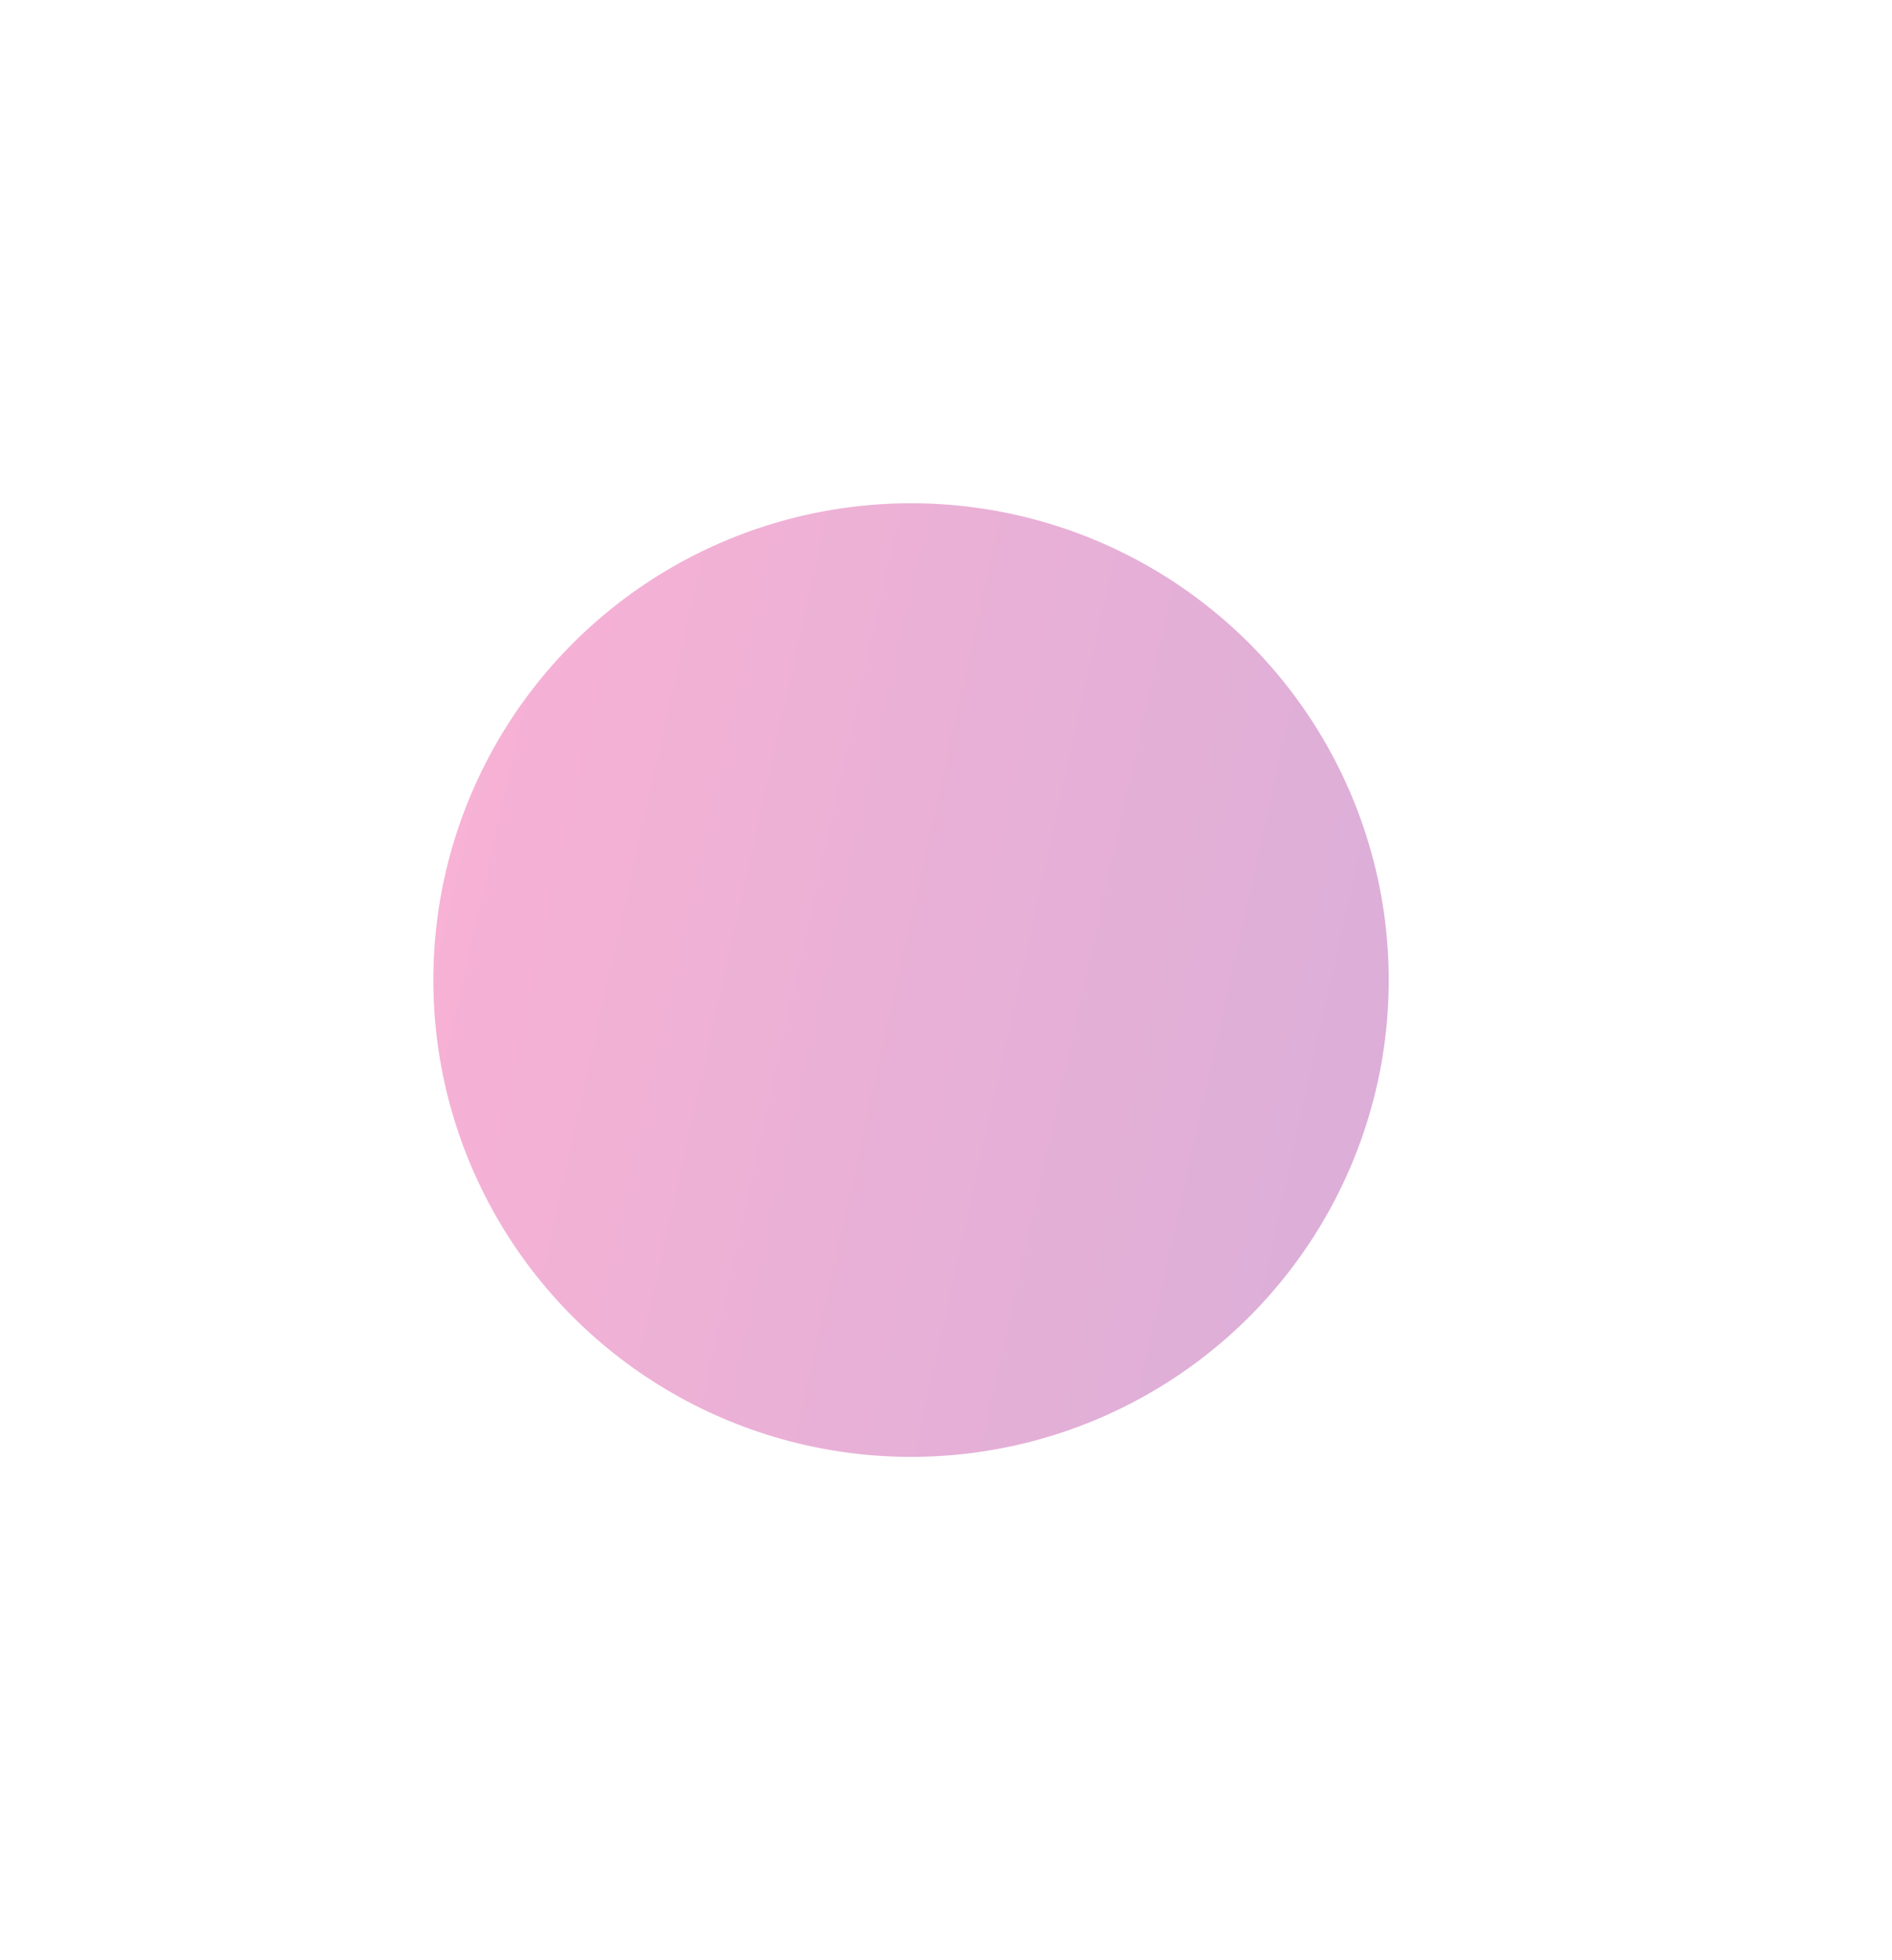 <svg width="1109" height="1149" viewBox="0 0 1109 1149" fill="none" xmlns="http://www.w3.org/2000/svg">
<g opacity="0.4" filter="url(#filter0_f_3_658)">
<ellipse cx="534" cy="574.5" rx="280" ry="279.5" fill="url(#paint0_linear_3_658)"/>
</g>
<defs>
<filter id="filter0_f_3_658" x="-40.438" y="0.562" width="1148.88" height="1147.88" filterUnits="userSpaceOnUse" color-interpolation-filters="sRGB">
<feFlood flood-opacity="0" result="BackgroundImageFix"/>
<feBlend mode="normal" in="SourceGraphic" in2="BackgroundImageFix" result="shape"/>
<feGaussianBlur stdDeviation="147.219" result="effect1_foregroundBlur_3_658"/>
</filter>
<linearGradient id="paint0_linear_3_658" x1="286.941" y1="295" x2="868.707" y2="424.469" gradientUnits="userSpaceOnUse">
<stop stop-color="#ED3E95"/>
<stop offset="1" stop-color="#A5359E"/>
</linearGradient>
</defs>
</svg>
